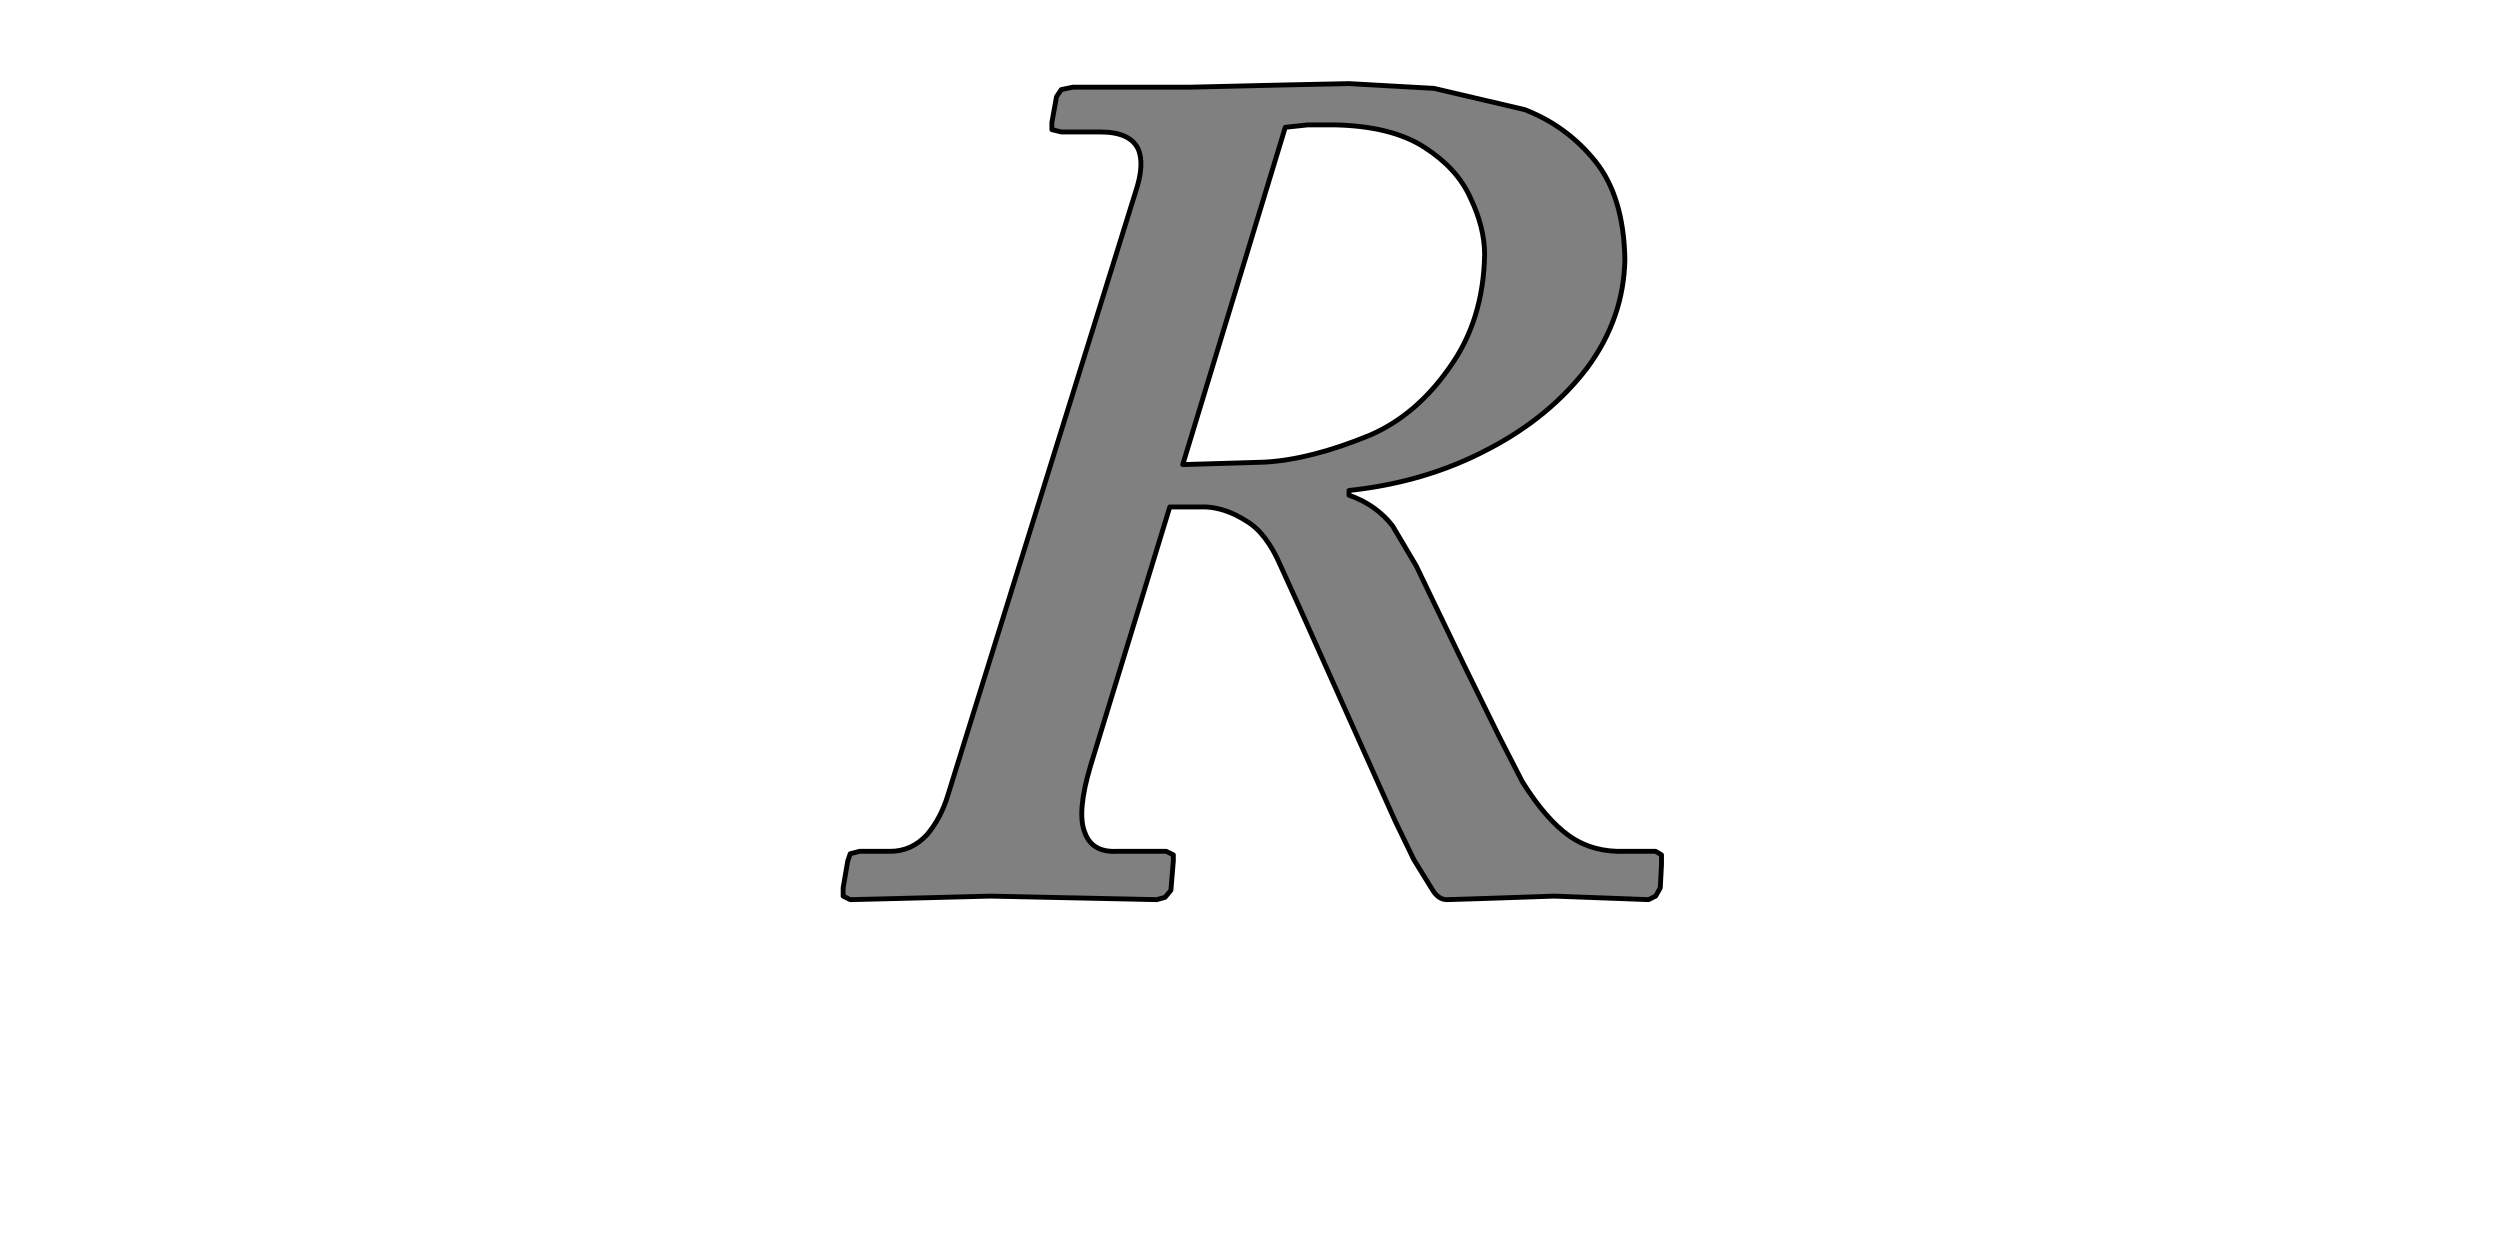 <?xml version="1.0" encoding="UTF-8" standalone="no"?>
<svg xmlns:xlink="http://www.w3.org/1999/xlink" height="512.0px" width="1024.0px" xmlns="http://www.w3.org/2000/svg">
  <g transform="matrix(1.0, 0.0, 0.0, 1.0, 0.0, 0.0)">
    <path d="M552.55 34.25 L587.35 36.2 624.5 44.9 Q641.9 51.65 653.5 66.15 665.1 80.65 665.55 106.25 665.1 130.4 650.1 150.7 634.65 170.95 609.55 184.0 583.95 197.55 552.55 200.9 L552.55 202.85 Q563.65 206.7 570.4 215.4 L580.1 231.8 586.85 245.85 599.9 272.9 613.9 301.4 623.55 320.2 Q633.2 335.65 642.85 342.45 652.55 349.2 665.55 348.7 L678.15 348.7 680.55 350.15 680.55 354.05 680.05 363.7 678.15 367.05 675.25 368.5 663.65 368.05 636.6 367.05 607.15 368.05 592.65 368.5 Q589.25 368.5 586.85 364.65 L579.1 352.1 571.4 336.15 558.85 308.15 544.35 275.8 531.8 247.75 524.55 231.8 Q518.75 218.3 510.55 213.45 502.3 208.15 494.1 207.65 L479.15 207.65 446.75 313.45 Q440.95 332.75 444.35 341.0 447.25 349.2 457.4 348.7 L477.7 348.7 480.6 350.15 480.6 352.6 479.6 364.65 477.2 367.55 473.8 368.5 453.05 368.05 405.7 367.05 366.6 368.05 348.25 368.5 345.35 367.05 345.35 363.7 347.25 352.6 348.25 349.7 352.1 348.7 364.65 348.7 Q373.35 348.7 379.65 341.95 385.4 335.2 388.3 325.55 L465.1 78.7 Q469.0 67.1 466.1 60.85 462.7 54.05 450.65 54.05 L434.7 54.05 430.85 53.1 430.85 50.2 432.75 39.6 434.7 36.7 439.5 35.7 487.8 35.7 528.4 34.75 552.55 34.25 M608.1 104.3 Q608.1 93.2 602.3 81.1 597.0 69.05 583.45 60.35 569.95 51.65 546.75 51.15 L535.65 51.15 526.45 52.15 484.45 190.3 517.75 189.3 Q536.6 188.35 561.25 178.2 580.1 170.0 593.6 150.7 607.6 131.35 608.1 104.3" fill="#808080" fill-rule="evenodd" stroke="none"/>
    <path d="M608.1 104.3 Q607.6 131.35 593.6 150.7 580.1 170.0 561.25 178.2 536.6 188.35 517.75 189.3 L484.45 190.3 526.45 52.15 535.65 51.15 546.75 51.15 Q569.95 51.65 583.45 60.35 597.0 69.05 602.3 81.1 608.1 93.2 608.1 104.3 M552.55 34.25 L528.4 34.75 487.8 35.7 439.5 35.7 434.7 36.7 432.75 39.6 430.85 50.2 430.85 53.1 434.7 54.05 450.65 54.05 Q462.7 54.05 466.1 60.85 469.0 67.1 465.1 78.7 L388.3 325.55 Q385.4 335.2 379.65 341.95 373.35 348.7 364.65 348.7 L352.1 348.7 348.25 349.7 347.25 352.6 345.35 363.7 345.35 367.05 348.25 368.5 366.6 368.05 405.7 367.05 453.05 368.05 473.8 368.5 477.2 367.55 479.6 364.65 480.6 352.6 480.6 350.15 477.7 348.7 457.4 348.7 Q447.25 349.2 444.35 341.0 440.95 332.75 446.75 313.45 L479.15 207.65 494.1 207.65 Q502.3 208.15 510.55 213.45 518.75 218.3 524.55 231.8 L531.8 247.75 544.35 275.8 558.85 308.15 571.4 336.15 579.1 352.1 586.85 364.65 Q589.25 368.5 592.65 368.5 L607.15 368.05 636.6 367.05 663.65 368.05 675.25 368.5 678.15 367.05 680.05 363.7 680.55 354.05 680.55 350.15 678.15 348.7 665.55 348.7 Q652.55 349.2 642.85 342.45 633.2 335.65 623.55 320.2 L613.9 301.4 599.9 272.9 586.85 245.85 580.1 231.8 570.4 215.4 Q563.65 206.7 552.55 202.85 L552.55 200.9 Q583.95 197.55 609.55 184.0 634.65 170.95 650.1 150.7 665.1 130.4 665.55 106.25 665.1 80.65 653.5 66.15 641.9 51.65 624.5 44.9 L587.35 36.2 552.55 34.25" fill="none" stroke="#000000" stroke-linecap="round" stroke-linejoin="round" stroke-width="2.0"/>
  </g>
</svg>
